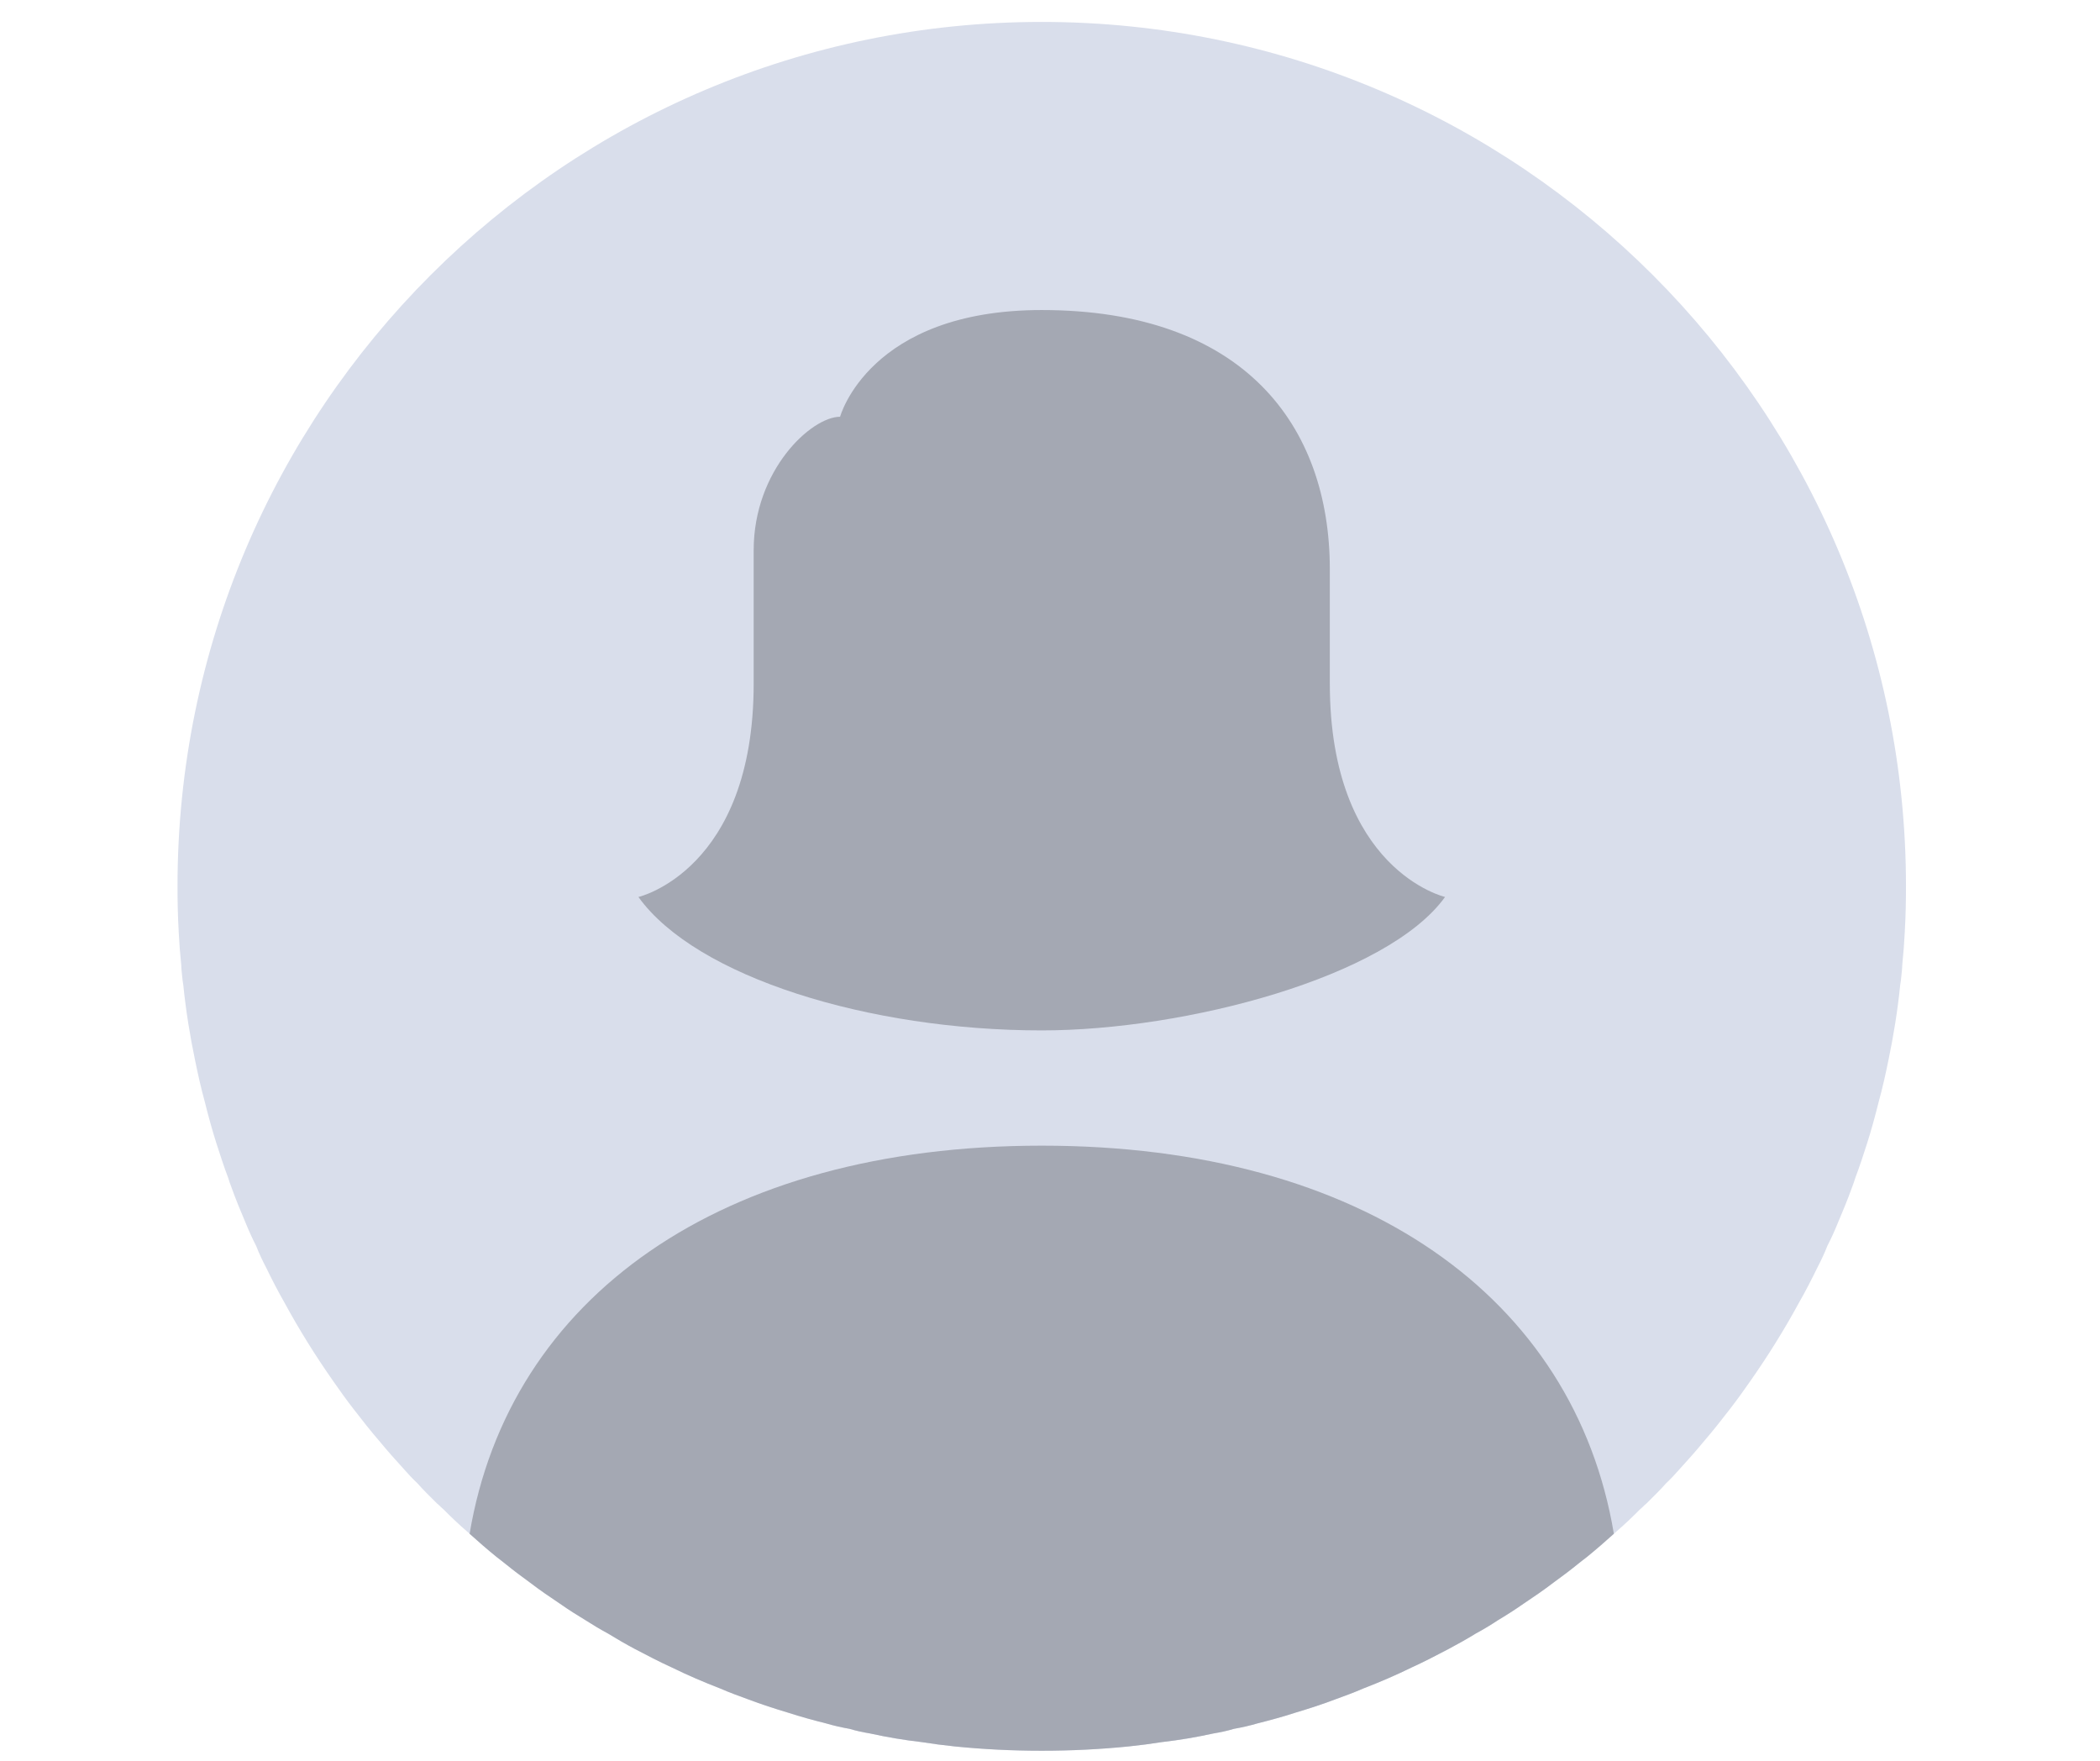 <svg xmlns="http://www.w3.org/2000/svg" xmlns:xlink="http://www.w3.org/1999/xlink" width="940" zoomAndPan="magnify" viewBox="0 0 705 591" height="788" preserveAspectRatio="xMidYMid meet" version="1.0"><defs><clipPath id="3f0ccf1bdf"><path d="M 59.594 7.359 L 639.863 7.359 L 639.863 587.629 L 59.594 587.629 Z M 59.594 7.359 " clip-rule="nonzero"/></clipPath><clipPath id="31ff4ff319"><path d="M 157 384 L 542 384 L 542 587.629 L 157 587.629 Z M 157 384 " clip-rule="nonzero"/></clipPath></defs><g clip-path="url(#3f0ccf1bdf)"><path fill="#d9deeb" d="M 639.863 297.496 C 639.863 302.523 639.766 307.457 639.477 312.387 C 639.477 312.484 639.477 312.582 639.477 312.582 C 639.285 316.449 638.992 320.223 638.605 323.992 C 638.605 325.156 638.414 326.41 638.316 327.57 C 638.219 328.539 638.121 329.602 637.93 330.57 C 637.059 339.176 635.703 347.59 633.965 355.91 C 632.996 360.648 631.934 365.387 630.676 369.934 C 629.516 374.574 628.258 379.215 626.809 383.762 C 625.551 387.629 624.293 391.594 622.844 395.367 C 622.551 396.43 622.164 397.398 621.777 398.461 C 620.328 402.523 618.684 406.488 617.039 410.355 C 615.977 412.969 614.816 415.578 613.461 418.191 C 612.496 420.707 611.332 423.125 610.078 425.539 C 608.141 429.508 606.113 433.473 603.887 437.34 C 598.953 446.43 593.441 455.23 587.543 463.645 C 585.32 466.836 583.094 469.93 580.773 472.93 C 577.871 476.699 574.969 480.375 571.875 483.953 C 569.266 487.145 566.461 490.242 563.656 493.336 C 562.301 494.883 560.852 496.43 559.305 497.883 C 557.273 500.203 555.047 502.328 552.824 504.555 L 552.727 504.652 C 552.535 504.844 552.242 505.039 552.051 505.23 C 551.566 505.715 551.082 506.199 550.598 506.586 C 547.988 509.195 545.375 511.711 542.668 514.031 C 542.379 514.32 542.09 514.516 541.797 514.805 C 538.898 517.418 535.898 520.027 532.805 522.543 C 531.836 523.316 530.773 524.09 529.711 524.961 C 527.098 527.086 524.391 529.117 521.586 531.148 C 518.297 533.664 514.914 535.984 511.43 538.305 C 508.531 540.336 505.629 542.176 502.727 543.914 C 500.406 545.465 497.988 546.914 495.473 548.27 C 492.477 550.105 489.379 551.848 486.285 553.488 C 482.223 555.617 478.164 557.746 473.906 559.68 C 468.586 562.289 463.172 564.613 457.66 566.738 C 454.566 568.094 451.375 569.254 448.184 570.414 C 443.828 572.059 439.383 573.508 434.836 574.863 C 430.676 576.219 426.422 577.379 422.168 578.441 C 419.555 579.215 416.945 579.797 414.234 580.277 C 412.012 580.957 409.691 581.441 407.371 581.828 C 401.664 583.082 395.957 584.051 390.059 584.727 C 386.383 585.309 382.707 585.793 378.938 586.18 C 369.363 587.145 359.594 587.629 349.73 587.629 C 339.863 587.629 330.098 587.145 320.523 586.18 C 316.75 585.793 313.074 585.309 309.402 584.727 C 303.5 584.051 297.797 583.082 292.09 581.828 C 289.77 581.441 287.449 580.957 285.223 580.277 C 282.516 579.797 279.902 579.215 277.293 578.441 C 273.039 577.379 268.781 576.219 264.625 574.863 C 260.078 573.508 255.629 572.059 251.277 570.414 C 248.086 569.254 244.895 568.094 241.801 566.738 C 236.285 564.613 230.871 562.289 225.551 559.68 C 221.297 557.746 217.234 555.617 213.172 553.488 C 210.078 551.848 207.082 550.105 204.082 548.27 C 201.566 546.914 199.148 545.465 196.73 543.914 C 193.832 542.176 190.93 540.336 188.027 538.305 C 184.547 535.984 181.16 533.664 177.875 531.148 C 175.07 529.117 172.359 527.086 169.75 524.961 C 168.688 524.09 167.621 523.316 166.656 522.543 C 163.559 520.027 160.562 517.418 157.66 514.805 C 157.371 514.516 157.082 514.32 156.789 514.031 C 154.082 511.711 151.473 509.195 148.859 506.586 C 148.375 506.199 147.895 505.715 147.41 505.23 C 147.215 505.039 146.926 504.844 146.73 504.652 L 146.637 504.555 C 144.41 502.328 142.188 500.203 140.156 497.883 C 138.609 496.43 137.156 494.883 135.805 493.336 C 133 490.242 130.195 487.145 127.582 483.953 C 124.488 480.375 121.586 476.703 118.688 472.93 C 116.363 469.93 114.141 466.836 111.918 463.645 C 106.016 455.23 100.504 446.43 95.57 437.34 C 93.348 433.473 91.316 429.508 89.383 425.539 C 88.125 423.125 86.965 420.707 85.996 418.191 C 84.645 415.578 83.484 412.969 82.418 410.355 C 80.773 406.488 79.133 402.523 77.68 398.461 C 77.293 397.398 76.906 396.43 76.617 395.367 C 75.164 391.594 73.91 387.629 72.652 383.762 C 71.199 379.215 69.945 374.574 68.781 369.934 C 67.527 365.387 66.461 360.648 65.496 355.91 C 63.754 347.59 62.398 339.176 61.531 330.57 C 61.336 329.602 61.238 328.539 61.145 327.57 C 61.047 326.41 60.852 325.156 60.852 323.992 C 60.465 320.223 60.176 316.449 59.98 312.582 C 59.98 312.582 59.98 312.484 59.98 312.387 C 59.691 307.457 59.594 302.523 59.594 297.496 C 59.594 137.246 189.48 7.359 349.73 7.359 C 509.98 7.359 639.863 137.246 639.863 297.496 Z M 639.863 297.496 " fill-opacity="1" fill-rule="nonzero"/></g><g clip-path="url(#31ff4ff319)"><path fill="#a4a8b3" d="M 541.797 514.805 C 538.898 517.418 535.898 520.027 532.805 522.543 C 531.836 523.316 530.773 524.09 529.711 524.961 C 527.098 527.086 524.391 529.117 521.586 531.148 C 518.297 533.664 514.914 535.984 511.43 538.305 C 508.531 540.336 505.629 542.176 502.727 543.914 C 500.406 545.465 497.988 546.914 495.473 548.266 C 492.477 550.105 489.383 551.848 486.285 553.488 C 482.223 555.617 478.164 557.746 473.906 559.68 C 468.59 562.289 463.172 564.613 457.66 566.738 C 454.566 568.094 451.375 569.254 448.184 570.414 C 443.828 572.059 439.383 573.508 434.836 574.863 C 430.676 576.219 426.422 577.379 422.168 578.441 C 419.555 579.215 416.945 579.797 414.234 580.277 C 412.012 580.957 409.691 581.441 407.371 581.828 C 401.664 583.082 395.957 584.051 390.059 584.727 C 386.383 585.309 382.707 585.793 378.938 586.18 C 369.363 587.145 359.594 587.629 349.73 587.629 C 339.863 587.629 330.098 587.145 320.523 586.18 C 316.75 585.793 313.074 585.309 309.402 584.727 C 303.5 584.051 297.797 583.082 292.09 581.828 C 289.77 581.441 287.449 580.957 285.223 580.277 C 282.516 579.797 279.902 579.215 277.293 578.441 C 273.039 577.379 268.781 576.219 264.625 574.863 C 260.078 573.508 255.629 572.059 251.277 570.414 C 248.086 569.254 244.895 568.094 241.801 566.738 C 236.289 564.613 230.871 562.289 225.551 559.68 C 221.297 557.746 217.234 555.617 213.172 553.488 C 210.078 551.848 207.082 550.105 204.082 548.266 C 201.566 546.914 199.148 545.465 196.73 543.914 C 193.832 542.176 190.93 540.336 188.027 538.305 C 184.547 535.984 181.16 533.664 177.875 531.148 C 175.07 529.117 172.359 527.086 169.75 524.961 C 168.688 524.09 167.621 523.316 166.656 522.543 C 163.559 520.027 160.562 517.418 157.66 514.805 C 170.91 435.598 241.703 384.535 349.73 384.535 C 457.758 384.535 528.551 435.598 541.797 514.805 Z M 541.797 514.805 " fill-opacity="1" fill-rule="nonzero"/></g><path fill="#a4a8b3" d="M 349.73 345.852 C 291.703 345.852 233.676 327.941 214.332 301.074 C 214.332 301.074 253.02 292.117 253.02 229.438 C 253.02 229.438 253.02 211.527 253.02 184.66 C 253.02 157.797 272.359 139.883 282.031 139.883 C 282.031 139.883 291.703 104.062 349.73 104.062 C 417.426 104.062 446.441 142.746 446.441 191.102 C 446.441 226.926 446.441 229.43 446.441 229.43 C 446.441 292.109 485.125 301.062 485.125 301.062 C 465.785 327.941 398.086 345.852 349.73 345.852 " fill-opacity="1" fill-rule="nonzero"/></svg>